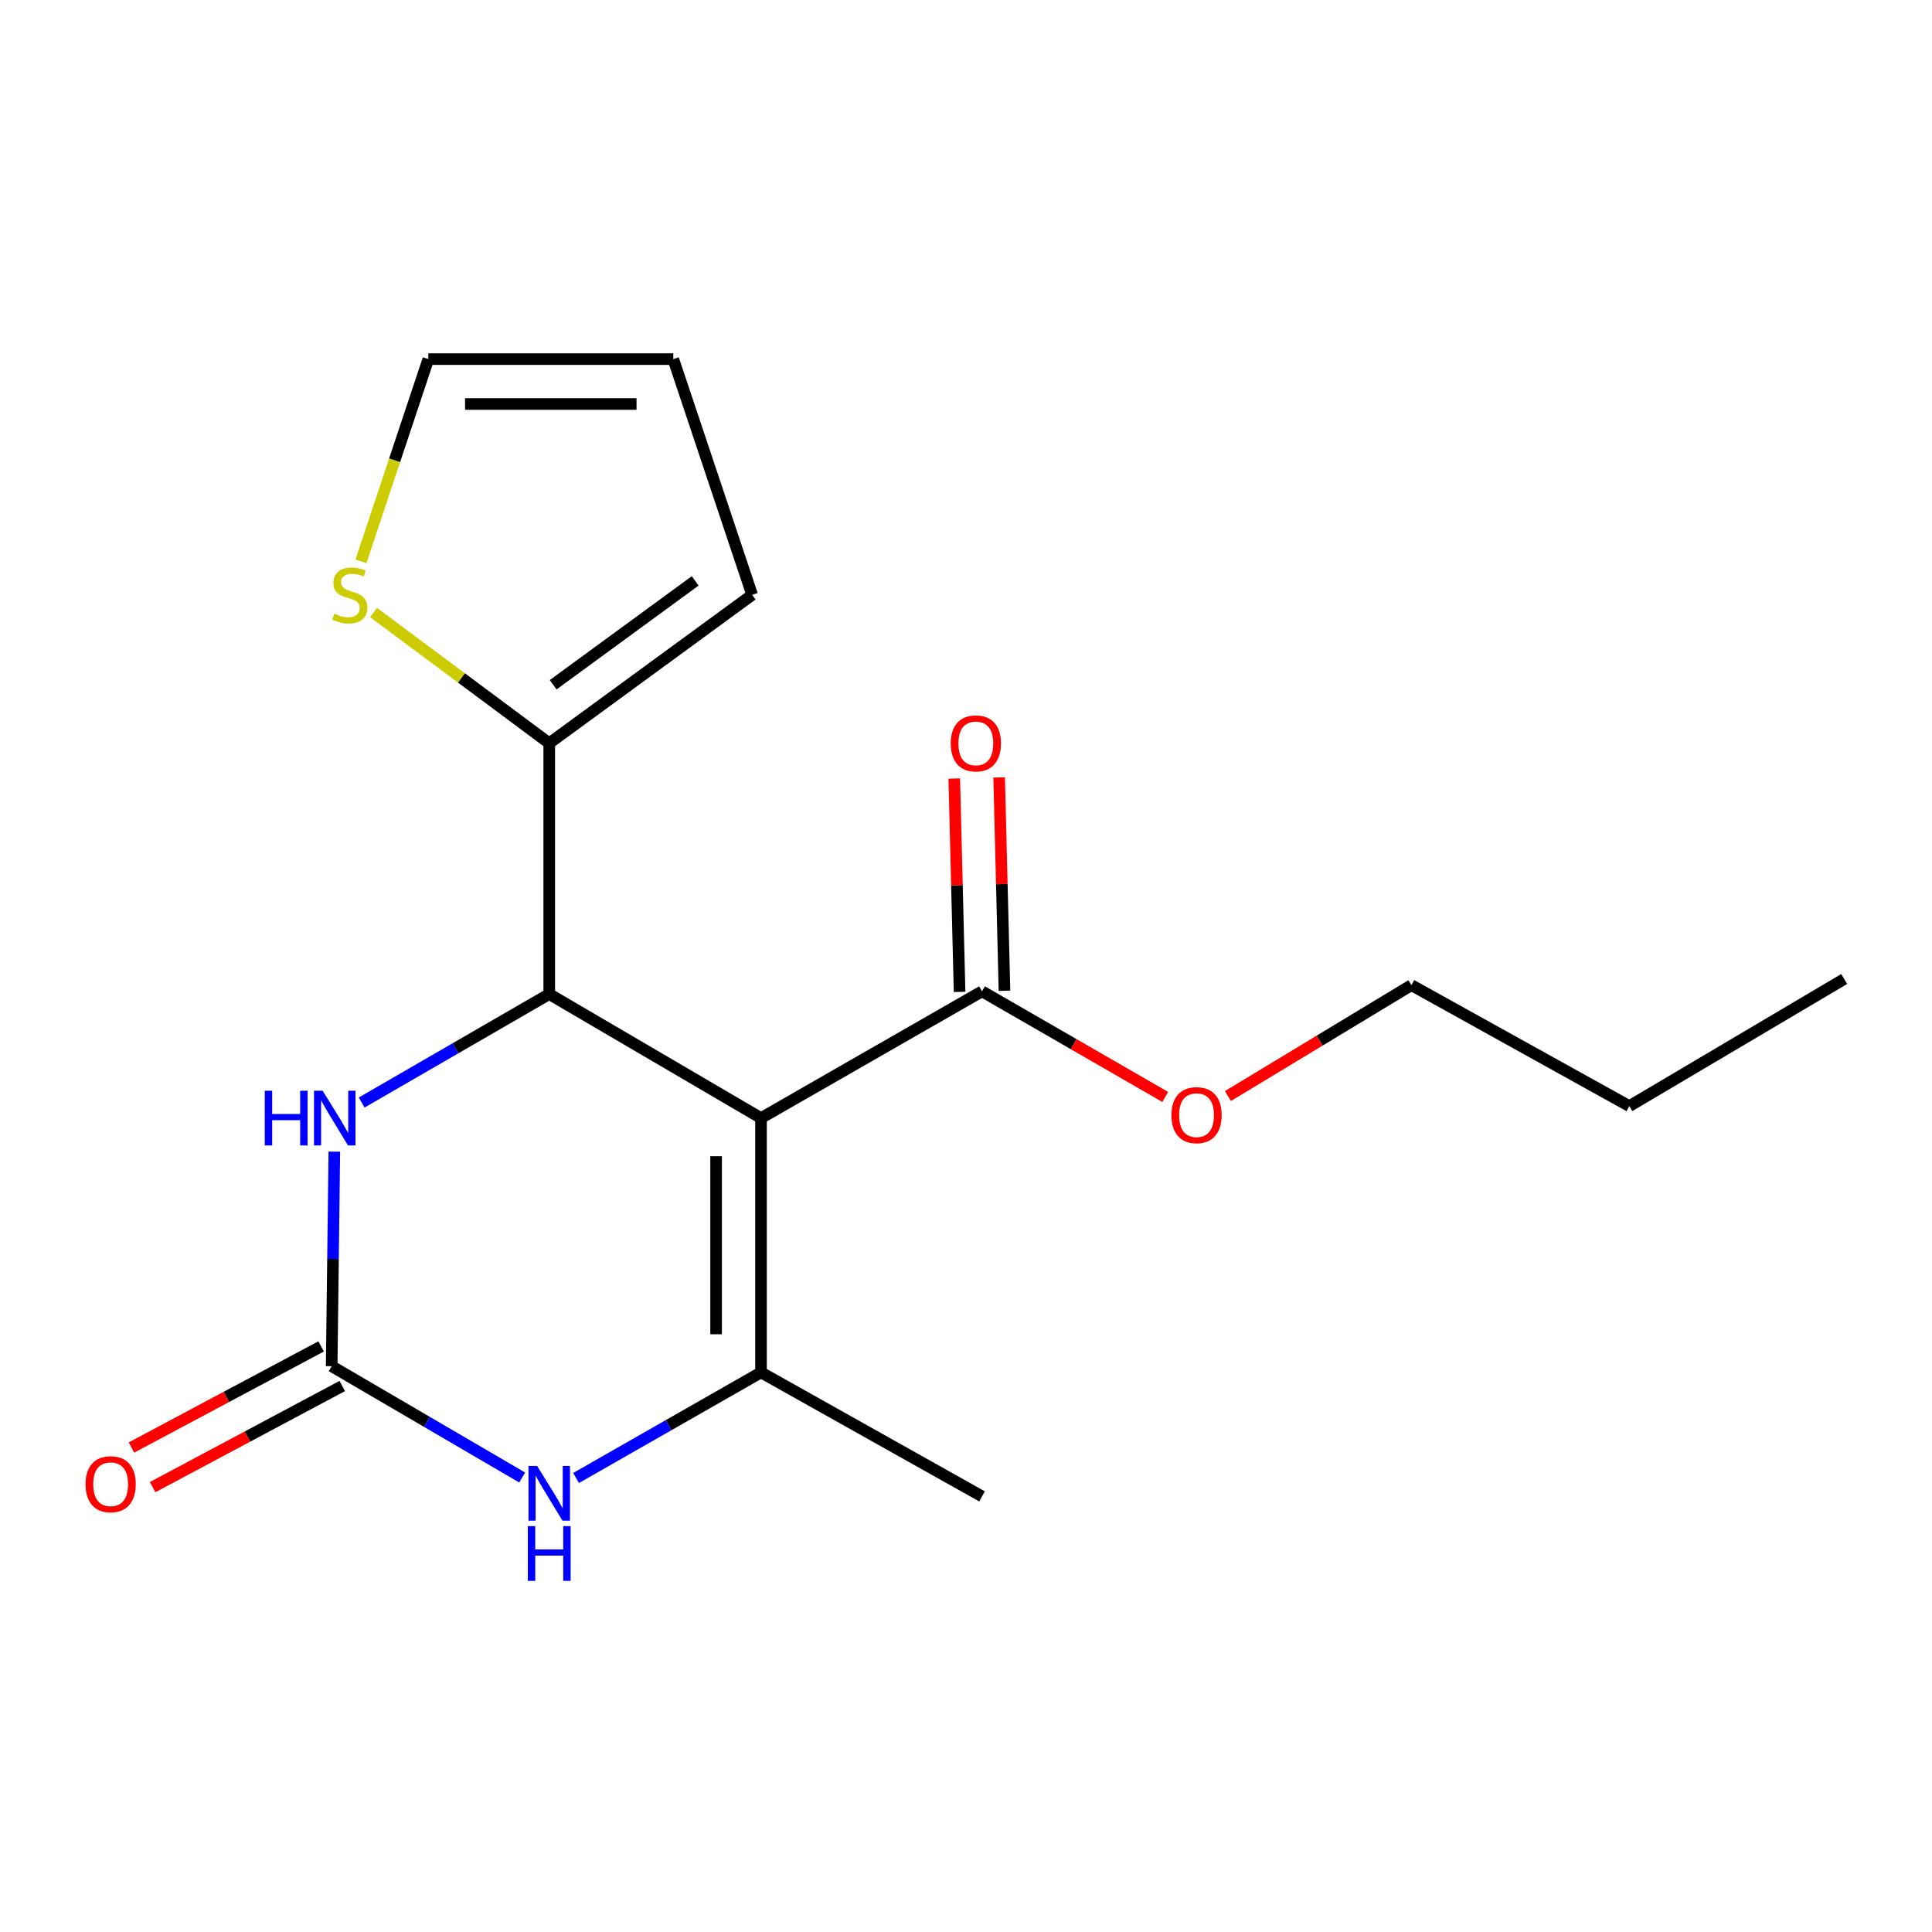 <?xml version='1.0' encoding='iso-8859-1'?>
<svg version='1.1' baseProfile='full'
              xmlns='http://www.w3.org/2000/svg'
                      xmlns:rdkit='http://www.rdkit.org/xml'
                      xmlns:xlink='http://www.w3.org/1999/xlink'
                  xml:space='preserve'
width='1000px' height='1000px' viewBox='0 0 1000 1000'>
<!-- END OF HEADER -->
<rect style='opacity:1.0;fill:#FFFFFF;stroke:none' width='1000' height='1000' x='0' y='0'> </rect>
<path class='bond-0' d='M 393.894,578.723 L 284.281,514.531' style='fill:none;fill-rule:evenodd;stroke:#000000;stroke-width:6px;stroke-linecap:butt;stroke-linejoin:miter;stroke-opacity:1' />
<path class='bond-1' d='M 393.894,578.723 L 393.894,710.349' style='fill:none;fill-rule:evenodd;stroke:#000000;stroke-width:6px;stroke-linecap:butt;stroke-linejoin:miter;stroke-opacity:1' />
<path class='bond-1' d='M 370.655,598.467 L 370.655,690.605' style='fill:none;fill-rule:evenodd;stroke:#000000;stroke-width:6px;stroke-linecap:butt;stroke-linejoin:miter;stroke-opacity:1' />
<path class='bond-5' d='M 393.894,578.723 L 508.297,513.111' style='fill:none;fill-rule:evenodd;stroke:#000000;stroke-width:6px;stroke-linecap:butt;stroke-linejoin:miter;stroke-opacity:1' />
<path class='bond-4' d='M 284.281,514.531 L 235.744,542.595' style='fill:none;fill-rule:evenodd;stroke:#000000;stroke-width:6px;stroke-linecap:butt;stroke-linejoin:miter;stroke-opacity:1' />
<path class='bond-4' d='M 235.744,542.595 L 187.207,570.66' style='fill:none;fill-rule:evenodd;stroke:#0000FF;stroke-width:6px;stroke-linecap:butt;stroke-linejoin:miter;stroke-opacity:1' />
<path class='bond-6' d='M 284.281,514.531 L 284.281,384.7' style='fill:none;fill-rule:evenodd;stroke:#000000;stroke-width:6px;stroke-linecap:butt;stroke-linejoin:miter;stroke-opacity:1' />
<path class='bond-3' d='M 393.894,710.349 L 346.035,737.677' style='fill:none;fill-rule:evenodd;stroke:#000000;stroke-width:6px;stroke-linecap:butt;stroke-linejoin:miter;stroke-opacity:1' />
<path class='bond-3' d='M 346.035,737.677 L 298.177,765.006' style='fill:none;fill-rule:evenodd;stroke:#0000FF;stroke-width:6px;stroke-linecap:butt;stroke-linejoin:miter;stroke-opacity:1' />
<path class='bond-14' d='M 393.894,710.349 L 508.297,774.529' style='fill:none;fill-rule:evenodd;stroke:#000000;stroke-width:6px;stroke-linecap:butt;stroke-linejoin:miter;stroke-opacity:1' />
<path class='bond-2' d='M 171.673,707.147 L 220.977,735.954' style='fill:none;fill-rule:evenodd;stroke:#000000;stroke-width:6px;stroke-linecap:butt;stroke-linejoin:miter;stroke-opacity:1' />
<path class='bond-2' d='M 220.977,735.954 L 270.281,764.76' style='fill:none;fill-rule:evenodd;stroke:#0000FF;stroke-width:6px;stroke-linecap:butt;stroke-linejoin:miter;stroke-opacity:1' />
<path class='bond-8' d='M 166.206,696.894 L 117.125,723.066' style='fill:none;fill-rule:evenodd;stroke:#000000;stroke-width:6px;stroke-linecap:butt;stroke-linejoin:miter;stroke-opacity:1' />
<path class='bond-8' d='M 117.125,723.066 L 68.045,749.237' style='fill:none;fill-rule:evenodd;stroke:#FF0000;stroke-width:6px;stroke-linecap:butt;stroke-linejoin:miter;stroke-opacity:1' />
<path class='bond-8' d='M 177.141,717.4 L 128.06,743.572' style='fill:none;fill-rule:evenodd;stroke:#000000;stroke-width:6px;stroke-linecap:butt;stroke-linejoin:miter;stroke-opacity:1' />
<path class='bond-8' d='M 128.06,743.572 L 78.979,769.743' style='fill:none;fill-rule:evenodd;stroke:#FF0000;stroke-width:6px;stroke-linecap:butt;stroke-linejoin:miter;stroke-opacity:1' />
<path class='bond-18' d='M 171.673,707.147 L 172.36,651.621' style='fill:none;fill-rule:evenodd;stroke:#000000;stroke-width:6px;stroke-linecap:butt;stroke-linejoin:miter;stroke-opacity:1' />
<path class='bond-18' d='M 172.36,651.621 L 173.047,596.094' style='fill:none;fill-rule:evenodd;stroke:#0000FF;stroke-width:6px;stroke-linecap:butt;stroke-linejoin:miter;stroke-opacity:1' />
<path class='bond-11' d='M 519.913,512.821 L 518.536,457.601' style='fill:none;fill-rule:evenodd;stroke:#000000;stroke-width:6px;stroke-linecap:butt;stroke-linejoin:miter;stroke-opacity:1' />
<path class='bond-11' d='M 518.536,457.601 L 517.159,402.382' style='fill:none;fill-rule:evenodd;stroke:#FF0000;stroke-width:6px;stroke-linecap:butt;stroke-linejoin:miter;stroke-opacity:1' />
<path class='bond-11' d='M 496.68,513.4 L 495.304,458.181' style='fill:none;fill-rule:evenodd;stroke:#000000;stroke-width:6px;stroke-linecap:butt;stroke-linejoin:miter;stroke-opacity:1' />
<path class='bond-11' d='M 495.304,458.181 L 493.927,402.961' style='fill:none;fill-rule:evenodd;stroke:#FF0000;stroke-width:6px;stroke-linecap:butt;stroke-linejoin:miter;stroke-opacity:1' />
<path class='bond-13' d='M 508.297,513.111 L 555.711,540.446' style='fill:none;fill-rule:evenodd;stroke:#000000;stroke-width:6px;stroke-linecap:butt;stroke-linejoin:miter;stroke-opacity:1' />
<path class='bond-13' d='M 555.711,540.446 L 603.125,567.781' style='fill:none;fill-rule:evenodd;stroke:#FF0000;stroke-width:6px;stroke-linecap:butt;stroke-linejoin:miter;stroke-opacity:1' />
<path class='bond-7' d='M 284.281,384.7 L 238.812,350.871' style='fill:none;fill-rule:evenodd;stroke:#000000;stroke-width:6px;stroke-linecap:butt;stroke-linejoin:miter;stroke-opacity:1' />
<path class='bond-7' d='M 238.812,350.871 L 193.343,317.042' style='fill:none;fill-rule:evenodd;stroke:#CCCC00;stroke-width:6px;stroke-linecap:butt;stroke-linejoin:miter;stroke-opacity:1' />
<path class='bond-9' d='M 284.281,384.7 L 389.311,307.894' style='fill:none;fill-rule:evenodd;stroke:#000000;stroke-width:6px;stroke-linecap:butt;stroke-linejoin:miter;stroke-opacity:1' />
<path class='bond-9' d='M 286.318,354.42 L 359.838,300.656' style='fill:none;fill-rule:evenodd;stroke:#000000;stroke-width:6px;stroke-linecap:butt;stroke-linejoin:miter;stroke-opacity:1' />
<path class='bond-10' d='M 186.823,290.558 L 204.263,238.216' style='fill:none;fill-rule:evenodd;stroke:#CCCC00;stroke-width:6px;stroke-linecap:butt;stroke-linejoin:miter;stroke-opacity:1' />
<path class='bond-10' d='M 204.263,238.216 L 221.703,185.874' style='fill:none;fill-rule:evenodd;stroke:#000000;stroke-width:6px;stroke-linecap:butt;stroke-linejoin:miter;stroke-opacity:1' />
<path class='bond-12' d='M 389.311,307.894 L 348.487,185.874' style='fill:none;fill-rule:evenodd;stroke:#000000;stroke-width:6px;stroke-linecap:butt;stroke-linejoin:miter;stroke-opacity:1' />
<path class='bond-19' d='M 221.703,185.874 L 348.487,185.874' style='fill:none;fill-rule:evenodd;stroke:#000000;stroke-width:6px;stroke-linecap:butt;stroke-linejoin:miter;stroke-opacity:1' />
<path class='bond-19' d='M 240.72,209.113 L 329.469,209.113' style='fill:none;fill-rule:evenodd;stroke:#000000;stroke-width:6px;stroke-linecap:butt;stroke-linejoin:miter;stroke-opacity:1' />
<path class='bond-15' d='M 635.578,567.302 L 683.061,538.606' style='fill:none;fill-rule:evenodd;stroke:#FF0000;stroke-width:6px;stroke-linecap:butt;stroke-linejoin:miter;stroke-opacity:1' />
<path class='bond-15' d='M 683.061,538.606 L 730.543,509.909' style='fill:none;fill-rule:evenodd;stroke:#000000;stroke-width:6px;stroke-linecap:butt;stroke-linejoin:miter;stroke-opacity:1' />
<path class='bond-16' d='M 730.543,509.909 L 843.345,572.526' style='fill:none;fill-rule:evenodd;stroke:#000000;stroke-width:6px;stroke-linecap:butt;stroke-linejoin:miter;stroke-opacity:1' />
<path class='bond-17' d='M 843.345,572.526 L 954.545,506.733' style='fill:none;fill-rule:evenodd;stroke:#000000;stroke-width:6px;stroke-linecap:butt;stroke-linejoin:miter;stroke-opacity:1' />
<path  class='atom-4' d='M 278.021 758.781
L 287.301 773.781
Q 288.221 775.261, 289.701 777.941
Q 291.181 780.621, 291.261 780.781
L 291.261 758.781
L 295.021 758.781
L 295.021 787.101
L 291.141 787.101
L 281.181 770.701
Q 280.021 768.781, 278.781 766.581
Q 277.581 764.381, 277.221 763.701
L 277.221 787.101
L 273.541 787.101
L 273.541 758.781
L 278.021 758.781
' fill='#0000FF'/>
<path  class='atom-4' d='M 273.201 789.933
L 277.041 789.933
L 277.041 801.973
L 291.521 801.973
L 291.521 789.933
L 295.361 789.933
L 295.361 818.253
L 291.521 818.253
L 291.521 805.173
L 277.041 805.173
L 277.041 818.253
L 273.201 818.253
L 273.201 789.933
' fill='#0000FF'/>
<path  class='atom-5' d='M 137.041 564.563
L 140.881 564.563
L 140.881 576.603
L 155.361 576.603
L 155.361 564.563
L 159.201 564.563
L 159.201 592.883
L 155.361 592.883
L 155.361 579.803
L 140.881 579.803
L 140.881 592.883
L 137.041 592.883
L 137.041 564.563
' fill='#0000FF'/>
<path  class='atom-5' d='M 167.001 564.563
L 176.281 579.563
Q 177.201 581.043, 178.681 583.723
Q 180.161 586.403, 180.241 586.563
L 180.241 564.563
L 184.001 564.563
L 184.001 592.883
L 180.121 592.883
L 170.161 576.483
Q 169.001 574.563, 167.761 572.363
Q 166.561 570.163, 166.201 569.483
L 166.201 592.883
L 162.521 592.883
L 162.521 564.563
L 167.001 564.563
' fill='#0000FF'/>
<path  class='atom-8' d='M 173.047 317.614
Q 173.367 317.734, 174.687 318.294
Q 176.007 318.854, 177.447 319.214
Q 178.927 319.534, 180.367 319.534
Q 183.047 319.534, 184.607 318.254
Q 186.167 316.934, 186.167 314.654
Q 186.167 313.094, 185.367 312.134
Q 184.607 311.174, 183.407 310.654
Q 182.207 310.134, 180.207 309.534
Q 177.687 308.774, 176.167 308.054
Q 174.687 307.334, 173.607 305.814
Q 172.567 304.294, 172.567 301.734
Q 172.567 298.174, 174.967 295.974
Q 177.407 293.774, 182.207 293.774
Q 185.487 293.774, 189.207 295.334
L 188.287 298.414
Q 184.887 297.014, 182.327 297.014
Q 179.567 297.014, 178.047 298.174
Q 176.527 299.294, 176.567 301.254
Q 176.567 302.774, 177.327 303.694
Q 178.127 304.614, 179.247 305.134
Q 180.407 305.654, 182.327 306.254
Q 184.887 307.054, 186.407 307.854
Q 187.927 308.654, 189.007 310.294
Q 190.127 311.894, 190.127 314.654
Q 190.127 318.574, 187.487 320.694
Q 184.887 322.774, 180.527 322.774
Q 178.007 322.774, 176.087 322.214
Q 174.207 321.694, 171.967 320.774
L 173.047 317.614
' fill='#CCCC00'/>
<path  class='atom-9' d='M 44.271 768.231
Q 44.271 761.431, 47.631 757.631
Q 50.991 753.831, 57.271 753.831
Q 63.551 753.831, 66.911 757.631
Q 70.271 761.431, 70.271 768.231
Q 70.271 775.111, 66.871 779.031
Q 63.471 782.911, 57.271 782.911
Q 51.031 782.911, 47.631 779.031
Q 44.271 775.151, 44.271 768.231
M 57.271 779.711
Q 61.591 779.711, 63.911 776.831
Q 66.271 773.911, 66.271 768.231
Q 66.271 762.671, 63.911 759.871
Q 61.591 757.031, 57.271 757.031
Q 52.951 757.031, 50.591 759.831
Q 48.271 762.631, 48.271 768.231
Q 48.271 773.951, 50.591 776.831
Q 52.951 779.711, 57.271 779.711
' fill='#FF0000'/>
<path  class='atom-12' d='M 492.095 384.78
Q 492.095 377.98, 495.455 374.18
Q 498.815 370.38, 505.095 370.38
Q 511.375 370.38, 514.735 374.18
Q 518.095 377.98, 518.095 384.78
Q 518.095 391.66, 514.695 395.58
Q 511.295 399.46, 505.095 399.46
Q 498.855 399.46, 495.455 395.58
Q 492.095 391.7, 492.095 384.78
M 505.095 396.26
Q 509.415 396.26, 511.735 393.38
Q 514.095 390.46, 514.095 384.78
Q 514.095 379.22, 511.735 376.42
Q 509.415 373.58, 505.095 373.58
Q 500.775 373.58, 498.415 376.38
Q 496.095 379.18, 496.095 384.78
Q 496.095 390.5, 498.415 393.38
Q 500.775 396.26, 505.095 396.26
' fill='#FF0000'/>
<path  class='atom-14' d='M 606.329 577.202
Q 606.329 570.402, 609.689 566.602
Q 613.049 562.802, 619.329 562.802
Q 625.609 562.802, 628.969 566.602
Q 632.329 570.402, 632.329 577.202
Q 632.329 584.082, 628.929 588.002
Q 625.529 591.882, 619.329 591.882
Q 613.089 591.882, 609.689 588.002
Q 606.329 584.122, 606.329 577.202
M 619.329 588.682
Q 623.649 588.682, 625.969 585.802
Q 628.329 582.882, 628.329 577.202
Q 628.329 571.642, 625.969 568.842
Q 623.649 566.002, 619.329 566.002
Q 615.009 566.002, 612.649 568.802
Q 610.329 571.602, 610.329 577.202
Q 610.329 582.922, 612.649 585.802
Q 615.009 588.682, 619.329 588.682
' fill='#FF0000'/>
</svg>
